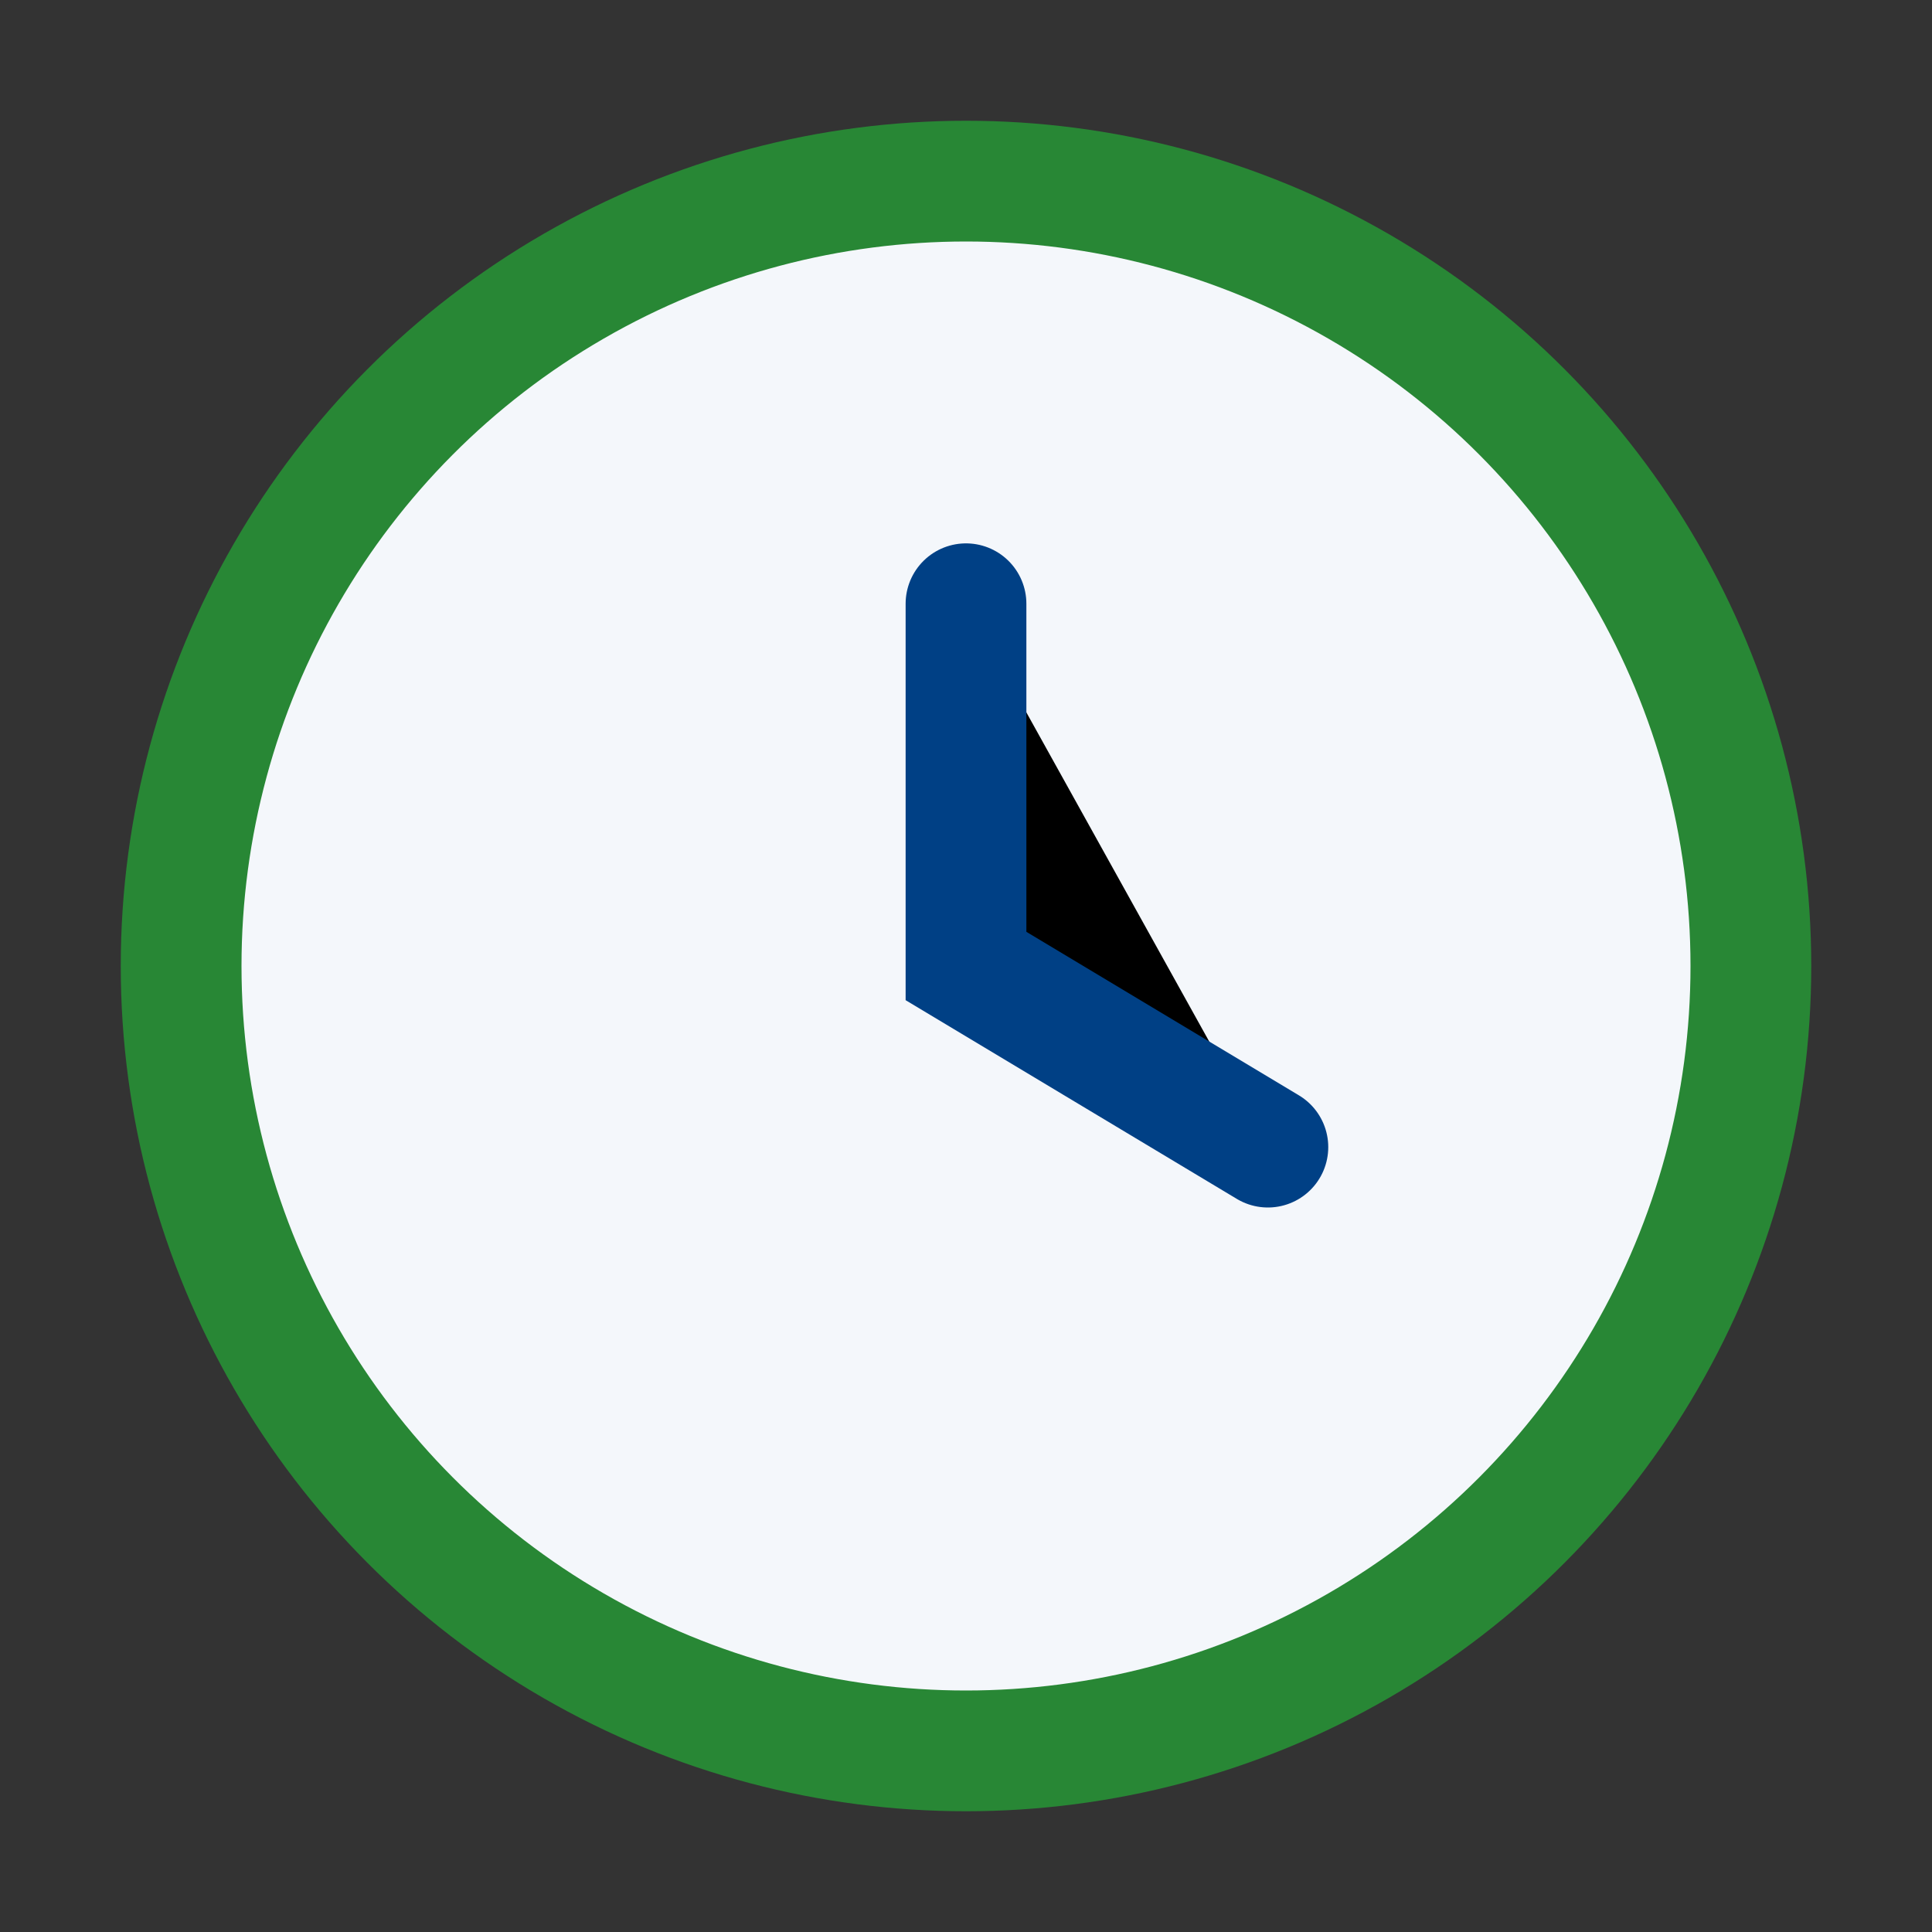 <?xml version="1.0" encoding="UTF-8"?>
<svg xmlns="http://www.w3.org/2000/svg" width="32" height="32" viewBox="0 0 32 32"><rect x="0" y="0" width="32" height="32" fill="#333333" stroke="none"/><circle cx="16" cy="16" r="13" fill="#F4F7FB" stroke="#288735" stroke-width="2"/><path d="M16 10v6l5 3" stroke="#004085" stroke-width="2" stroke-linecap="round"/></svg>